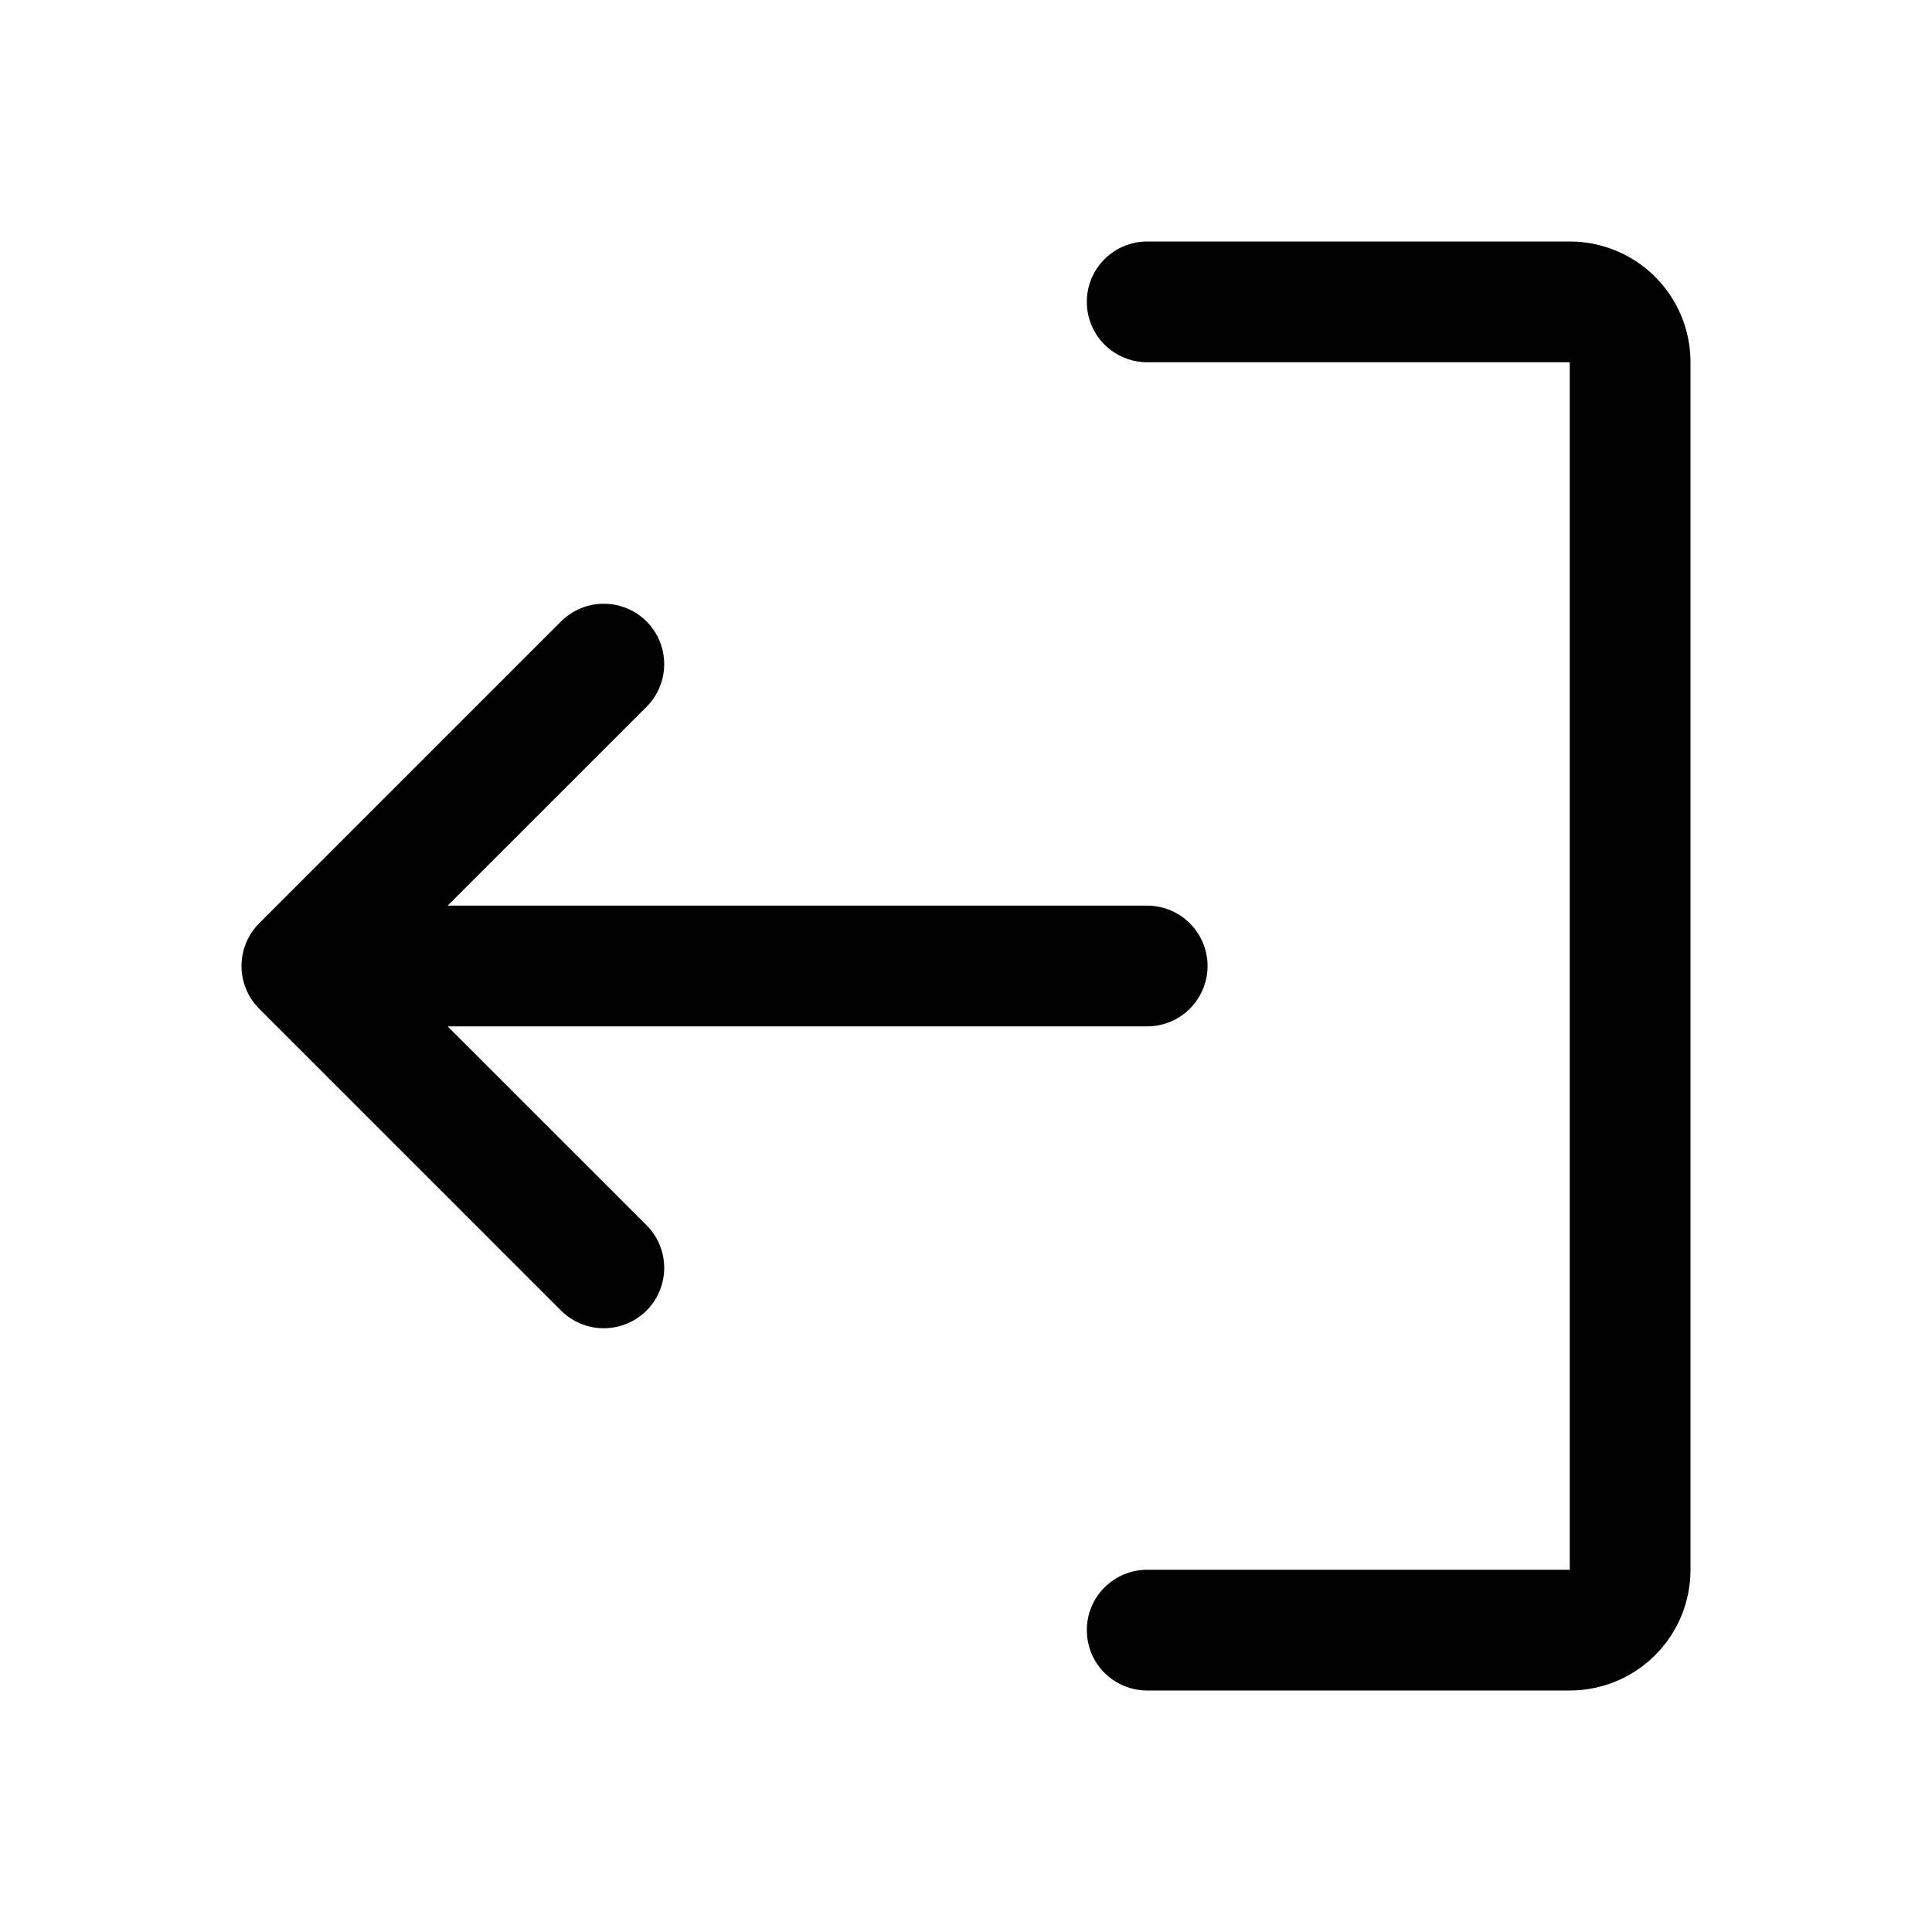 <svg width="24" height="24" viewBox="0 0 24 24" fill="none" xmlns="http://www.w3.org/2000/svg">
<path d="M13.501 20.25C13.501 20.449 13.579 20.64 13.72 20.78C13.861 20.921 14.052 21 14.251 21H19.5C19.898 21 20.28 20.842 20.561 20.561C20.843 20.279 21 19.898 21 19.5V4.5C21 4.102 20.843 3.721 20.561 3.439C20.28 3.158 19.898 3 19.5 3H14.251C14.052 3 13.861 3.079 13.72 3.22C13.579 3.36 13.501 3.551 13.501 3.75C13.501 3.949 13.579 4.14 13.72 4.28C13.861 4.421 14.052 4.5 14.251 4.5H19.5V19.5H14.251C14.052 19.5 13.861 19.579 13.72 19.72C13.579 19.86 13.501 20.051 13.501 20.25ZM3.22 11.469L6.97 7.719C7.111 7.579 7.301 7.5 7.5 7.5C7.7 7.5 7.89 7.579 8.031 7.719C8.172 7.86 8.251 8.051 8.251 8.25C8.251 8.449 8.172 8.64 8.031 8.781L5.561 11.25H14.251C14.449 11.25 14.64 11.329 14.781 11.47C14.921 11.61 15.001 11.801 15.001 12C15.001 12.199 14.921 12.39 14.781 12.53C14.64 12.671 14.449 12.75 14.251 12.75H5.561L8.031 15.219C8.172 15.36 8.251 15.551 8.251 15.75C8.251 15.949 8.172 16.14 8.031 16.281C7.89 16.421 7.7 16.5 7.5 16.5C7.301 16.5 7.111 16.421 6.97 16.281L3.22 12.531C3.15 12.461 3.095 12.378 3.057 12.287C3.019 12.196 3 12.099 3 12C3 11.901 3.019 11.804 3.057 11.713C3.095 11.622 3.15 11.539 3.22 11.469Z" fill="black"/>
</svg>
